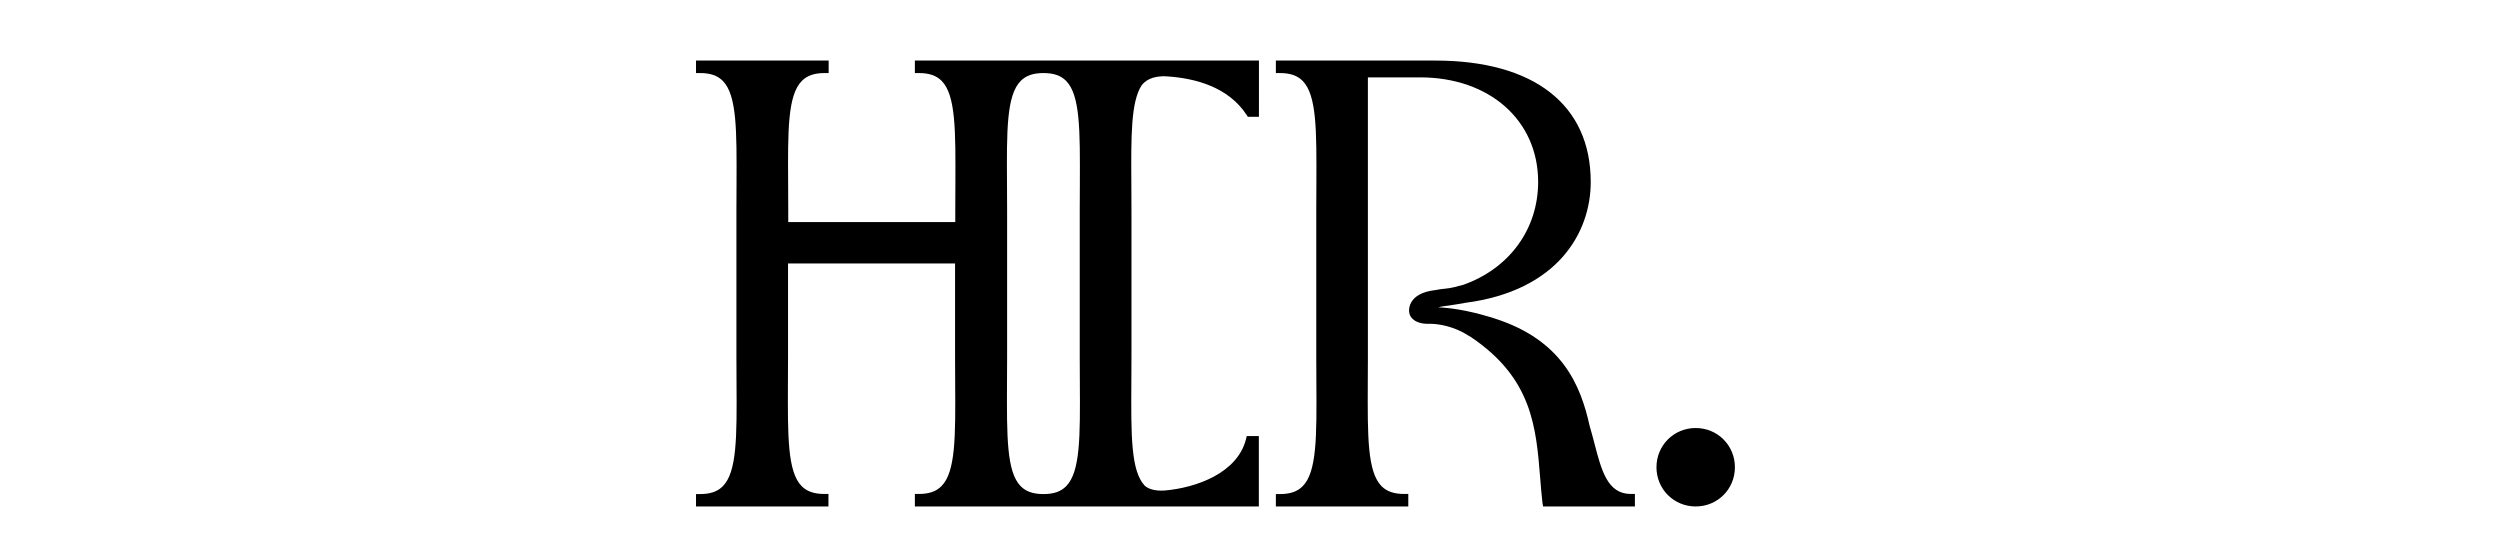<?xml version="1.0" encoding="utf-8"?>
<!-- Generator: Adobe Illustrator 26.5.3, SVG Export Plug-In . SVG Version: 6.00 Build 0)  -->
<svg version="1.1" id="レイヤー_1" xmlns="http://www.w3.org/2000/svg" xmlns:xlink="http://www.w3.org/1999/xlink" x="0px"
	 y="0px" viewBox="0 0 232 50" style="enable-background:new 0 0 232 50;" xml:space="preserve">
<style type="text/css">
	.st0{fill:none;}
</style>
<g>
	<path class="st0" d="M93.45,35.53c-0.03,4.97-0.05,8.26,1.28,9.59c0.49,0.49,1.15,0.72,2.1,0.72s1.61-0.23,2.1-0.72
		c1.32-1.33,1.3-4.62,1.28-9.59c0-0.77-0.01-1.58-0.01-2.44V19.52c0-0.85,0-1.67,0.01-2.44c0.03-4.97,0.05-8.26-1.28-9.59
		c-0.49-0.49-1.15-0.72-2.1-0.72S95.21,7,94.72,7.49c-1.32,1.33-1.3,4.62-1.28,9.59c0,0.77,0.01,1.58,0.01,2.44v13.57
		C93.46,33.95,93.45,34.76,93.45,35.53z"/>
	<path d="M157.36,39.72c-2.03,0-3.64,1.61-3.64,3.64c0,2.03,1.61,3.64,3.64,3.64c2.03,0,3.64-1.61,3.64-3.64
		C161,41.33,159.39,39.72,157.36,39.72z"/>
	<path d="M84.9,6.78h0.38c0.94,0,1.61,0.23,2.1,0.72c1.32,1.33,1.3,4.62,1.28,9.59c0,0.77-0.01,1.58-0.01,2.44v1.08h-15.5v-1.08
		c0-0.85,0-1.66-0.01-2.44c-0.03-4.97-0.05-8.26,1.28-9.59c0.49-0.49,1.15-0.72,2.1-0.72h0.38V5.62H64.59v1.16h0.38
		c0.94,0,1.61,0.23,2.1,0.72c1.32,1.33,1.3,4.62,1.28,9.59c0,0.77-0.01,1.58-0.01,2.44v13.57c0,0.85,0,1.66,0.01,2.44
		c0.03,4.97,0.05,8.26-1.28,9.59c-0.49,0.49-1.15,0.72-2.1,0.72h-0.38V47h12.29v-1.16H76.5c-0.94,0-1.61-0.23-2.1-0.72
		c-1.32-1.33-1.3-4.62-1.28-9.59c0-0.77,0.01-1.58,0.01-2.44v-8.64h15.5v8.64c0,0.85,0,1.66,0.01,2.44
		c0.03,4.98,0.05,8.26-1.28,9.59c-0.49,0.49-1.15,0.72-2.1,0.72H84.9V47h31.92v-6.53h-1.12l-0.07,0.28
		c-0.8,3.17-4.65,4.52-7.55,4.77c-1.12,0.08-1.66-0.27-1.86-0.46c-1.27-1.37-1.26-4.62-1.23-9.54c0-0.77,0.01-1.57,0.01-2.42V19.52
		c0-0.85,0-1.65-0.01-2.42c-0.03-4.55-0.04-7.66,0.96-9.19c0.28-0.37,0.95-0.92,2.36-0.82c2.63,0.17,5.69,0.99,7.38,3.58l0.11,0.17
		h1.03V5.62H84.9V6.78z M93.45,17.09c-0.03-4.97-0.05-8.26,1.28-9.59c0.49-0.49,1.15-0.72,2.1-0.72s1.61,0.23,2.1,0.72
		c1.32,1.33,1.3,4.62,1.28,9.59c0,0.77-0.01,1.58-0.01,2.44v13.57c0,0.85,0,1.67,0.01,2.44c0.03,4.97,0.05,8.26-1.28,9.59
		c-0.49,0.49-1.15,0.72-2.1,0.72s-1.61-0.23-2.1-0.72c-1.32-1.33-1.3-4.62-1.28-9.59c0-0.77,0.01-1.58,0.01-2.44V19.52
		C93.46,18.67,93.45,17.86,93.45,17.09z"/>
	<path d="M151.34,45.84c-2.15,0-2.72-2.16-3.37-4.67c-0.14-0.54-0.29-1.1-0.45-1.64l0,0c-0.84-3.81-2.56-7.95-8.77-9.96l0,0
		l-0.48-0.15c-2.21-0.67-3.84-0.86-4.8-0.9c0.31-0.09,0.65-0.12,0.94-0.16c0.6-0.09,1.04-0.16,1.59-0.26
		c8.57-1.12,11.62-6.53,11.62-11.21c0-7.16-5.26-11.27-14.43-11.27H118.4v1.16h0.38c0.94,0,1.61,0.23,2.1,0.72
		c1.32,1.33,1.3,4.62,1.28,9.59c0,0.77-0.01,1.58-0.01,2.44v13.57c0,0.85,0,1.67,0.01,2.44c0.03,4.97,0.05,8.26-1.28,9.59
		c-0.49,0.49-1.15,0.72-2.1,0.72h-0.38V47h12.29v-1.16h-0.38c-0.94,0-1.61-0.23-2.1-0.72c-1.32-1.33-1.3-4.62-1.28-9.59
		c0-0.77,0.01-1.58,0.01-2.44V7.18h4.84c6.45,0,10.96,3.99,10.96,9.7c0,4.39-2.68,8.05-6.97,9.56c-0.5,0.13-1.12,0.31-1.67,0.35
		c-0.29,0.02-0.59,0.07-0.89,0.13c-0.01,0-0.01,0-0.02,0c-2.7,0.31-2.42,2.03-2.42,2.03l0,0c0.01,0.07,0.02,0.14,0.04,0.21
		c0.08,0.24,0.43,0.95,1.93,0.89c0.02,0,0.04,0,0.06,0c0.01,0,0.01,0,0.02,0c0.17,0,1.54,0.04,2.99,0.82
		c0.23,0.13,0.47,0.27,0.71,0.42c5.66,3.82,6.03,8.32,6.41,13.08c0.06,0.75,0.12,1.52,0.21,2.28L143.2,47h4.97l3.55,0v-1.16H151.34z
		"/>
</g>
</svg>
